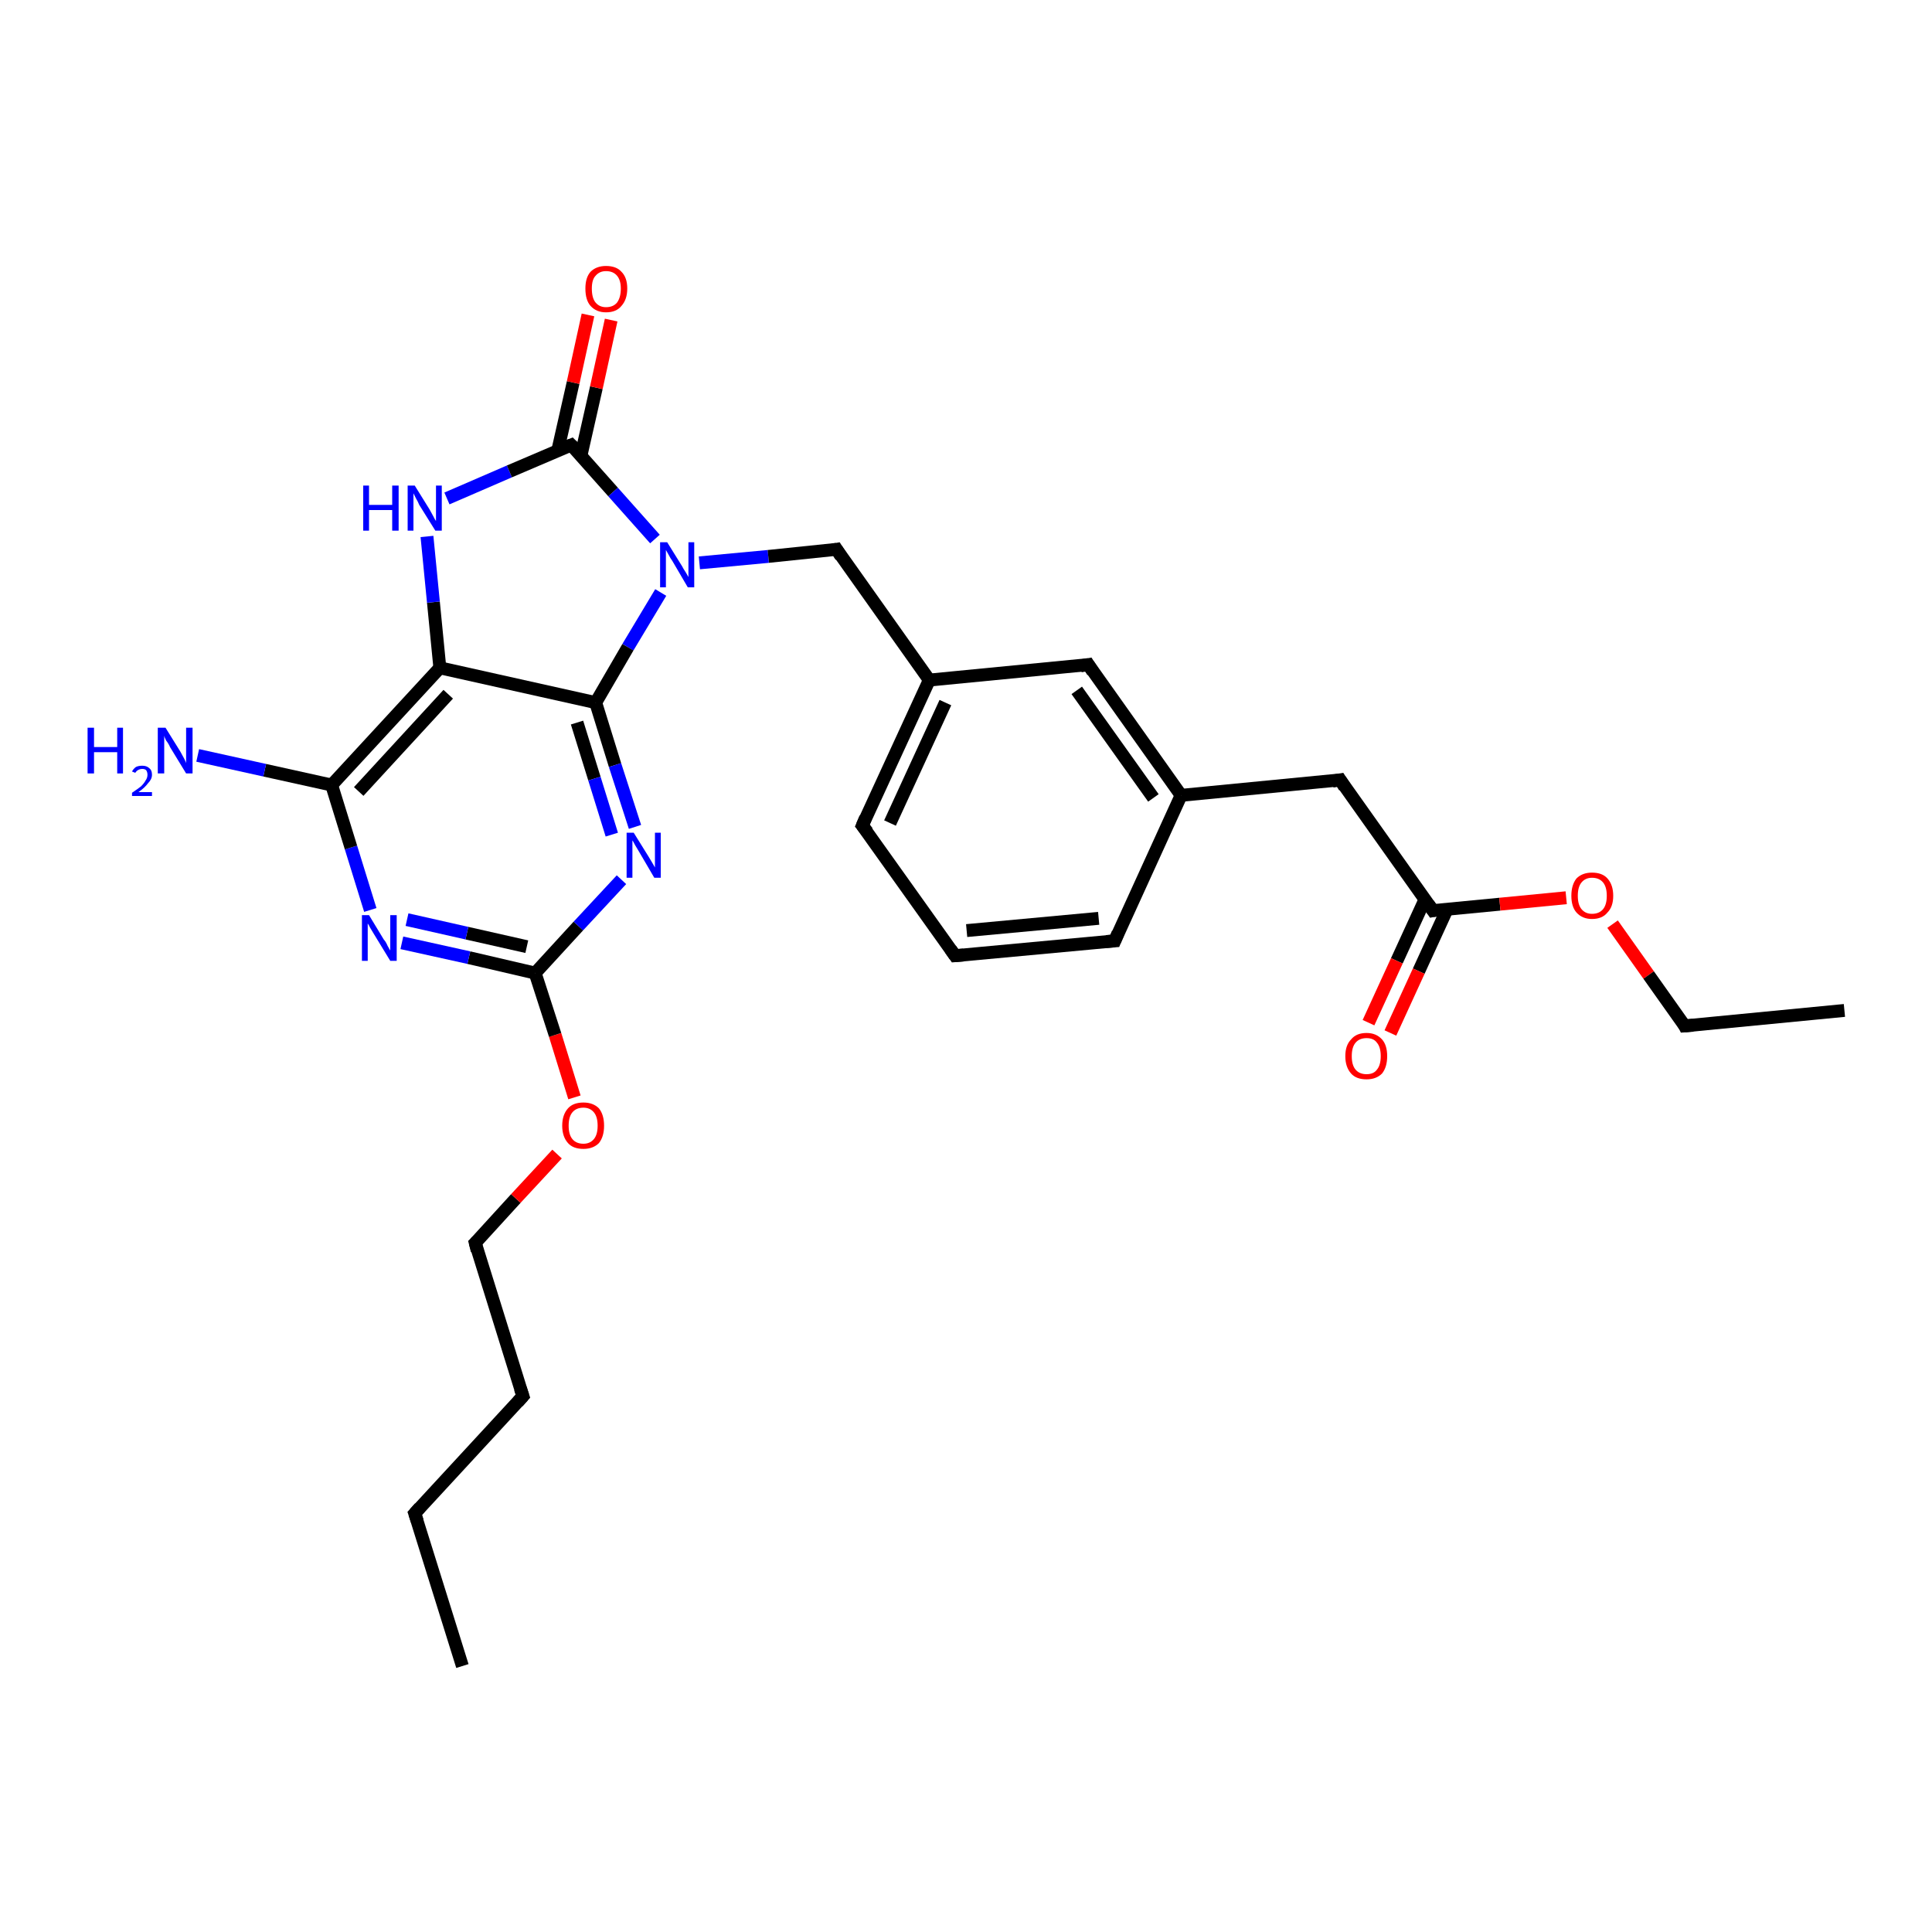 <?xml version='1.0' encoding='iso-8859-1'?>
<svg version='1.1' baseProfile='full'
              xmlns='http://www.w3.org/2000/svg'
                      xmlns:rdkit='http://www.rdkit.org/xml'
                      xmlns:xlink='http://www.w3.org/1999/xlink'
                  xml:space='preserve'
width='300px' height='300px' viewBox='0 0 300 300'>
<!-- END OF HEADER -->
<rect style='opacity:1.0;fill:#FFFFFF;stroke:none' width='300.0' height='300.0' x='0.0' y='0.0'> </rect>
<path class='bond-0 atom-0 atom-1' d='M 71.8,258.7 L 64.4,235.0' style='fill:none;fill-rule:evenodd;stroke:#000000;stroke-width:2.0px;stroke-linecap:butt;stroke-linejoin:miter;stroke-opacity:1' />
<path class='bond-1 atom-1 atom-2' d='M 64.4,235.0 L 81.2,216.8' style='fill:none;fill-rule:evenodd;stroke:#000000;stroke-width:2.0px;stroke-linecap:butt;stroke-linejoin:miter;stroke-opacity:1' />
<path class='bond-2 atom-2 atom-3' d='M 81.2,216.8 L 73.8,193.0' style='fill:none;fill-rule:evenodd;stroke:#000000;stroke-width:2.0px;stroke-linecap:butt;stroke-linejoin:miter;stroke-opacity:1' />
<path class='bond-3 atom-3 atom-4' d='M 73.8,193.0 L 80.1,186.1' style='fill:none;fill-rule:evenodd;stroke:#000000;stroke-width:2.0px;stroke-linecap:butt;stroke-linejoin:miter;stroke-opacity:1' />
<path class='bond-3 atom-3 atom-4' d='M 80.1,186.1 L 86.5,179.2' style='fill:none;fill-rule:evenodd;stroke:#FF0000;stroke-width:2.0px;stroke-linecap:butt;stroke-linejoin:miter;stroke-opacity:1' />
<path class='bond-4 atom-4 atom-5' d='M 89.2,170.4 L 86.2,160.7' style='fill:none;fill-rule:evenodd;stroke:#FF0000;stroke-width:2.0px;stroke-linecap:butt;stroke-linejoin:miter;stroke-opacity:1' />
<path class='bond-4 atom-4 atom-5' d='M 86.2,160.7 L 83.1,151.1' style='fill:none;fill-rule:evenodd;stroke:#000000;stroke-width:2.0px;stroke-linecap:butt;stroke-linejoin:miter;stroke-opacity:1' />
<path class='bond-5 atom-5 atom-6' d='M 83.1,151.1 L 72.8,148.7' style='fill:none;fill-rule:evenodd;stroke:#000000;stroke-width:2.0px;stroke-linecap:butt;stroke-linejoin:miter;stroke-opacity:1' />
<path class='bond-5 atom-5 atom-6' d='M 72.8,148.7 L 62.4,146.4' style='fill:none;fill-rule:evenodd;stroke:#0000FF;stroke-width:2.0px;stroke-linecap:butt;stroke-linejoin:miter;stroke-opacity:1' />
<path class='bond-5 atom-5 atom-6' d='M 81.8,147.0 L 72.5,144.9' style='fill:none;fill-rule:evenodd;stroke:#000000;stroke-width:2.0px;stroke-linecap:butt;stroke-linejoin:miter;stroke-opacity:1' />
<path class='bond-5 atom-5 atom-6' d='M 72.5,144.9 L 63.2,142.8' style='fill:none;fill-rule:evenodd;stroke:#0000FF;stroke-width:2.0px;stroke-linecap:butt;stroke-linejoin:miter;stroke-opacity:1' />
<path class='bond-6 atom-6 atom-7' d='M 57.5,141.3 L 54.5,131.6' style='fill:none;fill-rule:evenodd;stroke:#0000FF;stroke-width:2.0px;stroke-linecap:butt;stroke-linejoin:miter;stroke-opacity:1' />
<path class='bond-6 atom-6 atom-7' d='M 54.5,131.6 L 51.5,121.9' style='fill:none;fill-rule:evenodd;stroke:#000000;stroke-width:2.0px;stroke-linecap:butt;stroke-linejoin:miter;stroke-opacity:1' />
<path class='bond-7 atom-7 atom-8' d='M 51.5,121.9 L 41.1,119.6' style='fill:none;fill-rule:evenodd;stroke:#000000;stroke-width:2.0px;stroke-linecap:butt;stroke-linejoin:miter;stroke-opacity:1' />
<path class='bond-7 atom-7 atom-8' d='M 41.1,119.6 L 30.7,117.3' style='fill:none;fill-rule:evenodd;stroke:#0000FF;stroke-width:2.0px;stroke-linecap:butt;stroke-linejoin:miter;stroke-opacity:1' />
<path class='bond-8 atom-7 atom-9' d='M 51.5,121.9 L 68.3,103.7' style='fill:none;fill-rule:evenodd;stroke:#000000;stroke-width:2.0px;stroke-linecap:butt;stroke-linejoin:miter;stroke-opacity:1' />
<path class='bond-8 atom-7 atom-9' d='M 55.7,122.9 L 69.6,107.8' style='fill:none;fill-rule:evenodd;stroke:#000000;stroke-width:2.0px;stroke-linecap:butt;stroke-linejoin:miter;stroke-opacity:1' />
<path class='bond-9 atom-9 atom-10' d='M 68.3,103.7 L 67.3,93.5' style='fill:none;fill-rule:evenodd;stroke:#000000;stroke-width:2.0px;stroke-linecap:butt;stroke-linejoin:miter;stroke-opacity:1' />
<path class='bond-9 atom-9 atom-10' d='M 67.3,93.5 L 66.3,83.3' style='fill:none;fill-rule:evenodd;stroke:#0000FF;stroke-width:2.0px;stroke-linecap:butt;stroke-linejoin:miter;stroke-opacity:1' />
<path class='bond-10 atom-10 atom-11' d='M 69.4,77.4 L 79.1,73.2' style='fill:none;fill-rule:evenodd;stroke:#0000FF;stroke-width:2.0px;stroke-linecap:butt;stroke-linejoin:miter;stroke-opacity:1' />
<path class='bond-10 atom-10 atom-11' d='M 79.1,73.2 L 88.7,69.1' style='fill:none;fill-rule:evenodd;stroke:#000000;stroke-width:2.0px;stroke-linecap:butt;stroke-linejoin:miter;stroke-opacity:1' />
<path class='bond-11 atom-11 atom-12' d='M 90.2,70.8 L 92.6,60.2' style='fill:none;fill-rule:evenodd;stroke:#000000;stroke-width:2.0px;stroke-linecap:butt;stroke-linejoin:miter;stroke-opacity:1' />
<path class='bond-11 atom-11 atom-12' d='M 92.6,60.2 L 94.9,49.7' style='fill:none;fill-rule:evenodd;stroke:#FF0000;stroke-width:2.0px;stroke-linecap:butt;stroke-linejoin:miter;stroke-opacity:1' />
<path class='bond-11 atom-11 atom-12' d='M 86.6,70.0 L 89.0,59.4' style='fill:none;fill-rule:evenodd;stroke:#000000;stroke-width:2.0px;stroke-linecap:butt;stroke-linejoin:miter;stroke-opacity:1' />
<path class='bond-11 atom-11 atom-12' d='M 89.0,59.4 L 91.3,48.9' style='fill:none;fill-rule:evenodd;stroke:#FF0000;stroke-width:2.0px;stroke-linecap:butt;stroke-linejoin:miter;stroke-opacity:1' />
<path class='bond-12 atom-11 atom-13' d='M 88.7,69.1 L 95.2,76.4' style='fill:none;fill-rule:evenodd;stroke:#000000;stroke-width:2.0px;stroke-linecap:butt;stroke-linejoin:miter;stroke-opacity:1' />
<path class='bond-12 atom-11 atom-13' d='M 95.2,76.4 L 101.7,83.7' style='fill:none;fill-rule:evenodd;stroke:#0000FF;stroke-width:2.0px;stroke-linecap:butt;stroke-linejoin:miter;stroke-opacity:1' />
<path class='bond-13 atom-13 atom-14' d='M 108.6,87.4 L 119.3,86.4' style='fill:none;fill-rule:evenodd;stroke:#0000FF;stroke-width:2.0px;stroke-linecap:butt;stroke-linejoin:miter;stroke-opacity:1' />
<path class='bond-13 atom-13 atom-14' d='M 119.3,86.4 L 129.9,85.3' style='fill:none;fill-rule:evenodd;stroke:#000000;stroke-width:2.0px;stroke-linecap:butt;stroke-linejoin:miter;stroke-opacity:1' />
<path class='bond-14 atom-14 atom-15' d='M 129.9,85.3 L 144.3,105.6' style='fill:none;fill-rule:evenodd;stroke:#000000;stroke-width:2.0px;stroke-linecap:butt;stroke-linejoin:miter;stroke-opacity:1' />
<path class='bond-15 atom-15 atom-16' d='M 144.3,105.6 L 133.9,128.2' style='fill:none;fill-rule:evenodd;stroke:#000000;stroke-width:2.0px;stroke-linecap:butt;stroke-linejoin:miter;stroke-opacity:1' />
<path class='bond-15 atom-15 atom-16' d='M 146.8,109.1 L 138.2,127.8' style='fill:none;fill-rule:evenodd;stroke:#000000;stroke-width:2.0px;stroke-linecap:butt;stroke-linejoin:miter;stroke-opacity:1' />
<path class='bond-16 atom-16 atom-17' d='M 133.9,128.2 L 148.3,148.4' style='fill:none;fill-rule:evenodd;stroke:#000000;stroke-width:2.0px;stroke-linecap:butt;stroke-linejoin:miter;stroke-opacity:1' />
<path class='bond-17 atom-17 atom-18' d='M 148.3,148.4 L 173.1,146.1' style='fill:none;fill-rule:evenodd;stroke:#000000;stroke-width:2.0px;stroke-linecap:butt;stroke-linejoin:miter;stroke-opacity:1' />
<path class='bond-17 atom-17 atom-18' d='M 150.1,144.5 L 170.6,142.6' style='fill:none;fill-rule:evenodd;stroke:#000000;stroke-width:2.0px;stroke-linecap:butt;stroke-linejoin:miter;stroke-opacity:1' />
<path class='bond-18 atom-18 atom-19' d='M 173.1,146.1 L 183.4,123.5' style='fill:none;fill-rule:evenodd;stroke:#000000;stroke-width:2.0px;stroke-linecap:butt;stroke-linejoin:miter;stroke-opacity:1' />
<path class='bond-19 atom-19 atom-20' d='M 183.4,123.5 L 208.1,121.1' style='fill:none;fill-rule:evenodd;stroke:#000000;stroke-width:2.0px;stroke-linecap:butt;stroke-linejoin:miter;stroke-opacity:1' />
<path class='bond-20 atom-20 atom-21' d='M 208.1,121.1 L 222.5,141.4' style='fill:none;fill-rule:evenodd;stroke:#000000;stroke-width:2.0px;stroke-linecap:butt;stroke-linejoin:miter;stroke-opacity:1' />
<path class='bond-21 atom-21 atom-22' d='M 221.3,139.6 L 216.9,149.2' style='fill:none;fill-rule:evenodd;stroke:#000000;stroke-width:2.0px;stroke-linecap:butt;stroke-linejoin:miter;stroke-opacity:1' />
<path class='bond-21 atom-21 atom-22' d='M 216.9,149.2 L 212.5,158.8' style='fill:none;fill-rule:evenodd;stroke:#FF0000;stroke-width:2.0px;stroke-linecap:butt;stroke-linejoin:miter;stroke-opacity:1' />
<path class='bond-21 atom-21 atom-22' d='M 224.7,141.2 L 220.3,150.8' style='fill:none;fill-rule:evenodd;stroke:#000000;stroke-width:2.0px;stroke-linecap:butt;stroke-linejoin:miter;stroke-opacity:1' />
<path class='bond-21 atom-21 atom-22' d='M 220.3,150.8 L 215.9,160.4' style='fill:none;fill-rule:evenodd;stroke:#FF0000;stroke-width:2.0px;stroke-linecap:butt;stroke-linejoin:miter;stroke-opacity:1' />
<path class='bond-22 atom-21 atom-23' d='M 222.5,141.4 L 232.9,140.4' style='fill:none;fill-rule:evenodd;stroke:#000000;stroke-width:2.0px;stroke-linecap:butt;stroke-linejoin:miter;stroke-opacity:1' />
<path class='bond-22 atom-21 atom-23' d='M 232.9,140.4 L 243.2,139.4' style='fill:none;fill-rule:evenodd;stroke:#FF0000;stroke-width:2.0px;stroke-linecap:butt;stroke-linejoin:miter;stroke-opacity:1' />
<path class='bond-23 atom-23 atom-24' d='M 250.4,143.5 L 256.0,151.4' style='fill:none;fill-rule:evenodd;stroke:#FF0000;stroke-width:2.0px;stroke-linecap:butt;stroke-linejoin:miter;stroke-opacity:1' />
<path class='bond-23 atom-23 atom-24' d='M 256.0,151.4 L 261.6,159.3' style='fill:none;fill-rule:evenodd;stroke:#000000;stroke-width:2.0px;stroke-linecap:butt;stroke-linejoin:miter;stroke-opacity:1' />
<path class='bond-24 atom-24 atom-25' d='M 261.6,159.3 L 286.4,156.9' style='fill:none;fill-rule:evenodd;stroke:#000000;stroke-width:2.0px;stroke-linecap:butt;stroke-linejoin:miter;stroke-opacity:1' />
<path class='bond-25 atom-19 atom-26' d='M 183.4,123.5 L 169.0,103.2' style='fill:none;fill-rule:evenodd;stroke:#000000;stroke-width:2.0px;stroke-linecap:butt;stroke-linejoin:miter;stroke-opacity:1' />
<path class='bond-25 atom-19 atom-26' d='M 179.1,123.9 L 167.2,107.2' style='fill:none;fill-rule:evenodd;stroke:#000000;stroke-width:2.0px;stroke-linecap:butt;stroke-linejoin:miter;stroke-opacity:1' />
<path class='bond-26 atom-13 atom-27' d='M 102.6,92.0 L 97.5,100.5' style='fill:none;fill-rule:evenodd;stroke:#0000FF;stroke-width:2.0px;stroke-linecap:butt;stroke-linejoin:miter;stroke-opacity:1' />
<path class='bond-26 atom-13 atom-27' d='M 97.5,100.5 L 92.5,109.1' style='fill:none;fill-rule:evenodd;stroke:#000000;stroke-width:2.0px;stroke-linecap:butt;stroke-linejoin:miter;stroke-opacity:1' />
<path class='bond-27 atom-27 atom-28' d='M 92.5,109.1 L 95.5,118.8' style='fill:none;fill-rule:evenodd;stroke:#000000;stroke-width:2.0px;stroke-linecap:butt;stroke-linejoin:miter;stroke-opacity:1' />
<path class='bond-27 atom-27 atom-28' d='M 95.5,118.8 L 98.6,128.4' style='fill:none;fill-rule:evenodd;stroke:#0000FF;stroke-width:2.0px;stroke-linecap:butt;stroke-linejoin:miter;stroke-opacity:1' />
<path class='bond-27 atom-27 atom-28' d='M 89.6,112.2 L 92.3,120.9' style='fill:none;fill-rule:evenodd;stroke:#000000;stroke-width:2.0px;stroke-linecap:butt;stroke-linejoin:miter;stroke-opacity:1' />
<path class='bond-27 atom-27 atom-28' d='M 92.3,120.9 L 95.0,129.6' style='fill:none;fill-rule:evenodd;stroke:#0000FF;stroke-width:2.0px;stroke-linecap:butt;stroke-linejoin:miter;stroke-opacity:1' />
<path class='bond-28 atom-28 atom-5' d='M 96.5,136.6 L 89.8,143.8' style='fill:none;fill-rule:evenodd;stroke:#0000FF;stroke-width:2.0px;stroke-linecap:butt;stroke-linejoin:miter;stroke-opacity:1' />
<path class='bond-28 atom-28 atom-5' d='M 89.8,143.8 L 83.1,151.1' style='fill:none;fill-rule:evenodd;stroke:#000000;stroke-width:2.0px;stroke-linecap:butt;stroke-linejoin:miter;stroke-opacity:1' />
<path class='bond-29 atom-27 atom-9' d='M 92.5,109.1 L 68.3,103.7' style='fill:none;fill-rule:evenodd;stroke:#000000;stroke-width:2.0px;stroke-linecap:butt;stroke-linejoin:miter;stroke-opacity:1' />
<path class='bond-30 atom-26 atom-15' d='M 169.0,103.2 L 144.3,105.6' style='fill:none;fill-rule:evenodd;stroke:#000000;stroke-width:2.0px;stroke-linecap:butt;stroke-linejoin:miter;stroke-opacity:1' />
<path d='M 64.8,236.2 L 64.4,235.0 L 65.2,234.1' style='fill:none;stroke:#000000;stroke-width:2.0px;stroke-linecap:butt;stroke-linejoin:miter;stroke-opacity:1;' />
<path d='M 80.4,217.7 L 81.2,216.8 L 80.8,215.6' style='fill:none;stroke:#000000;stroke-width:2.0px;stroke-linecap:butt;stroke-linejoin:miter;stroke-opacity:1;' />
<path d='M 74.1,194.2 L 73.8,193.0 L 74.1,192.7' style='fill:none;stroke:#000000;stroke-width:2.0px;stroke-linecap:butt;stroke-linejoin:miter;stroke-opacity:1;' />
<path d='M 88.2,69.3 L 88.7,69.1 L 89.0,69.4' style='fill:none;stroke:#000000;stroke-width:2.0px;stroke-linecap:butt;stroke-linejoin:miter;stroke-opacity:1;' />
<path d='M 129.3,85.4 L 129.9,85.3 L 130.6,86.4' style='fill:none;stroke:#000000;stroke-width:2.0px;stroke-linecap:butt;stroke-linejoin:miter;stroke-opacity:1;' />
<path d='M 134.4,127.0 L 133.9,128.2 L 134.7,129.2' style='fill:none;stroke:#000000;stroke-width:2.0px;stroke-linecap:butt;stroke-linejoin:miter;stroke-opacity:1;' />
<path d='M 147.6,147.4 L 148.3,148.4 L 149.6,148.3' style='fill:none;stroke:#000000;stroke-width:2.0px;stroke-linecap:butt;stroke-linejoin:miter;stroke-opacity:1;' />
<path d='M 171.8,146.2 L 173.1,146.1 L 173.6,144.9' style='fill:none;stroke:#000000;stroke-width:2.0px;stroke-linecap:butt;stroke-linejoin:miter;stroke-opacity:1;' />
<path d='M 206.9,121.3 L 208.1,121.1 L 208.8,122.2' style='fill:none;stroke:#000000;stroke-width:2.0px;stroke-linecap:butt;stroke-linejoin:miter;stroke-opacity:1;' />
<path d='M 221.8,140.4 L 222.5,141.4 L 223.0,141.3' style='fill:none;stroke:#000000;stroke-width:2.0px;stroke-linecap:butt;stroke-linejoin:miter;stroke-opacity:1;' />
<path d='M 261.4,158.9 L 261.6,159.3 L 262.9,159.2' style='fill:none;stroke:#000000;stroke-width:2.0px;stroke-linecap:butt;stroke-linejoin:miter;stroke-opacity:1;' />
<path d='M 169.7,104.3 L 169.0,103.2 L 167.8,103.4' style='fill:none;stroke:#000000;stroke-width:2.0px;stroke-linecap:butt;stroke-linejoin:miter;stroke-opacity:1;' />
<path class='atom-4' d='M 87.3 174.8
Q 87.3 173.1, 88.2 172.1
Q 89.0 171.2, 90.6 171.2
Q 92.1 171.2, 93.0 172.1
Q 93.8 173.1, 93.8 174.8
Q 93.8 176.5, 93.0 177.5
Q 92.1 178.4, 90.6 178.4
Q 89.0 178.4, 88.2 177.5
Q 87.3 176.5, 87.3 174.8
M 90.6 177.6
Q 91.6 177.6, 92.2 176.9
Q 92.8 176.2, 92.8 174.8
Q 92.8 173.4, 92.2 172.7
Q 91.6 172.0, 90.6 172.0
Q 89.5 172.0, 88.9 172.7
Q 88.3 173.4, 88.3 174.8
Q 88.3 176.2, 88.9 176.9
Q 89.5 177.6, 90.6 177.6
' fill='#FF0000'/>
<path class='atom-6' d='M 57.3 142.1
L 59.6 145.9
Q 59.9 146.2, 60.2 146.9
Q 60.6 147.6, 60.6 147.6
L 60.6 142.1
L 61.6 142.1
L 61.6 149.2
L 60.6 149.2
L 58.1 145.1
Q 57.8 144.6, 57.5 144.1
Q 57.2 143.5, 57.1 143.4
L 57.1 149.2
L 56.2 149.2
L 56.2 142.1
L 57.3 142.1
' fill='#0000FF'/>
<path class='atom-8' d='M 13.6 113.0
L 14.6 113.0
L 14.6 116.0
L 18.2 116.0
L 18.2 113.0
L 19.1 113.0
L 19.1 120.1
L 18.2 120.1
L 18.2 116.8
L 14.6 116.8
L 14.6 120.1
L 13.6 120.1
L 13.6 113.0
' fill='#0000FF'/>
<path class='atom-8' d='M 20.5 119.8
Q 20.7 119.4, 21.1 119.1
Q 21.5 118.9, 22.1 118.9
Q 22.8 118.9, 23.2 119.3
Q 23.6 119.6, 23.6 120.3
Q 23.6 121.0, 23.0 121.6
Q 22.5 122.3, 21.5 123.0
L 23.6 123.0
L 23.6 123.6
L 20.5 123.6
L 20.5 123.1
Q 21.4 122.5, 21.9 122.1
Q 22.4 121.6, 22.6 121.2
Q 22.9 120.8, 22.9 120.3
Q 22.9 119.9, 22.7 119.6
Q 22.5 119.4, 22.1 119.4
Q 21.7 119.4, 21.4 119.6
Q 21.2 119.7, 21.0 120.0
L 20.5 119.8
' fill='#0000FF'/>
<path class='atom-8' d='M 25.7 113.0
L 28.0 116.7
Q 28.2 117.1, 28.6 117.8
Q 28.9 118.4, 28.9 118.5
L 28.9 113.0
L 29.9 113.0
L 29.9 120.1
L 28.9 120.1
L 26.4 116.0
Q 26.2 115.5, 25.8 115.0
Q 25.5 114.4, 25.5 114.2
L 25.5 120.1
L 24.5 120.1
L 24.5 113.0
L 25.7 113.0
' fill='#0000FF'/>
<path class='atom-10' d='M 56.4 75.4
L 57.3 75.4
L 57.3 78.4
L 60.9 78.4
L 60.9 75.4
L 61.9 75.4
L 61.9 82.4
L 60.9 82.4
L 60.9 79.2
L 57.3 79.2
L 57.3 82.4
L 56.4 82.4
L 56.4 75.4
' fill='#0000FF'/>
<path class='atom-10' d='M 64.4 75.4
L 66.7 79.1
Q 66.9 79.5, 67.3 80.2
Q 67.6 80.8, 67.7 80.9
L 67.7 75.4
L 68.6 75.4
L 68.6 82.4
L 67.6 82.4
L 65.1 78.4
Q 64.9 77.9, 64.6 77.4
Q 64.3 76.8, 64.2 76.6
L 64.2 82.4
L 63.3 82.4
L 63.3 75.4
L 64.4 75.4
' fill='#0000FF'/>
<path class='atom-12' d='M 90.9 44.8
Q 90.9 43.1, 91.7 42.2
Q 92.6 41.3, 94.1 41.3
Q 95.7 41.3, 96.5 42.2
Q 97.4 43.1, 97.4 44.8
Q 97.4 46.5, 96.5 47.5
Q 95.7 48.5, 94.1 48.5
Q 92.6 48.5, 91.7 47.5
Q 90.9 46.6, 90.9 44.8
M 94.1 47.7
Q 95.2 47.7, 95.8 47.0
Q 96.4 46.2, 96.4 44.8
Q 96.4 43.5, 95.8 42.8
Q 95.2 42.1, 94.1 42.1
Q 93.1 42.1, 92.5 42.8
Q 91.9 43.4, 91.9 44.8
Q 91.9 46.3, 92.5 47.0
Q 93.1 47.7, 94.1 47.7
' fill='#FF0000'/>
<path class='atom-13' d='M 103.6 84.2
L 105.9 87.9
Q 106.1 88.3, 106.5 88.9
Q 106.9 89.6, 106.9 89.6
L 106.9 84.2
L 107.8 84.2
L 107.8 91.2
L 106.8 91.2
L 104.4 87.1
Q 104.1 86.7, 103.8 86.1
Q 103.5 85.6, 103.4 85.4
L 103.4 91.2
L 102.5 91.2
L 102.5 84.2
L 103.6 84.2
' fill='#0000FF'/>
<path class='atom-22' d='M 208.9 164.0
Q 208.9 162.3, 209.8 161.4
Q 210.6 160.4, 212.2 160.4
Q 213.7 160.4, 214.6 161.4
Q 215.4 162.3, 215.4 164.0
Q 215.4 165.7, 214.6 166.7
Q 213.7 167.6, 212.2 167.6
Q 210.6 167.6, 209.8 166.7
Q 208.9 165.7, 208.9 164.0
M 212.2 166.8
Q 213.3 166.8, 213.8 166.1
Q 214.4 165.4, 214.4 164.0
Q 214.4 162.6, 213.8 161.9
Q 213.3 161.2, 212.2 161.2
Q 211.1 161.2, 210.5 161.9
Q 209.9 162.6, 209.9 164.0
Q 209.9 165.4, 210.5 166.1
Q 211.1 166.8, 212.2 166.8
' fill='#FF0000'/>
<path class='atom-23' d='M 244.0 139.1
Q 244.0 137.4, 244.8 136.4
Q 245.7 135.5, 247.2 135.5
Q 248.8 135.5, 249.6 136.4
Q 250.5 137.4, 250.5 139.1
Q 250.5 140.8, 249.6 141.7
Q 248.8 142.7, 247.2 142.7
Q 245.7 142.7, 244.8 141.7
Q 244.0 140.8, 244.0 139.1
M 247.2 141.9
Q 248.3 141.9, 248.9 141.2
Q 249.5 140.5, 249.5 139.1
Q 249.5 137.7, 248.9 137.0
Q 248.3 136.3, 247.2 136.3
Q 246.2 136.3, 245.6 137.0
Q 245.0 137.7, 245.0 139.1
Q 245.0 140.5, 245.6 141.2
Q 246.2 141.9, 247.2 141.9
' fill='#FF0000'/>
<path class='atom-28' d='M 98.4 129.3
L 100.7 133.0
Q 100.9 133.3, 101.3 134.0
Q 101.7 134.7, 101.7 134.7
L 101.7 129.3
L 102.6 129.3
L 102.6 136.3
L 101.6 136.3
L 99.2 132.2
Q 98.9 131.7, 98.6 131.2
Q 98.3 130.6, 98.2 130.5
L 98.2 136.3
L 97.3 136.3
L 97.3 129.3
L 98.4 129.3
' fill='#0000FF'/>
</svg>
